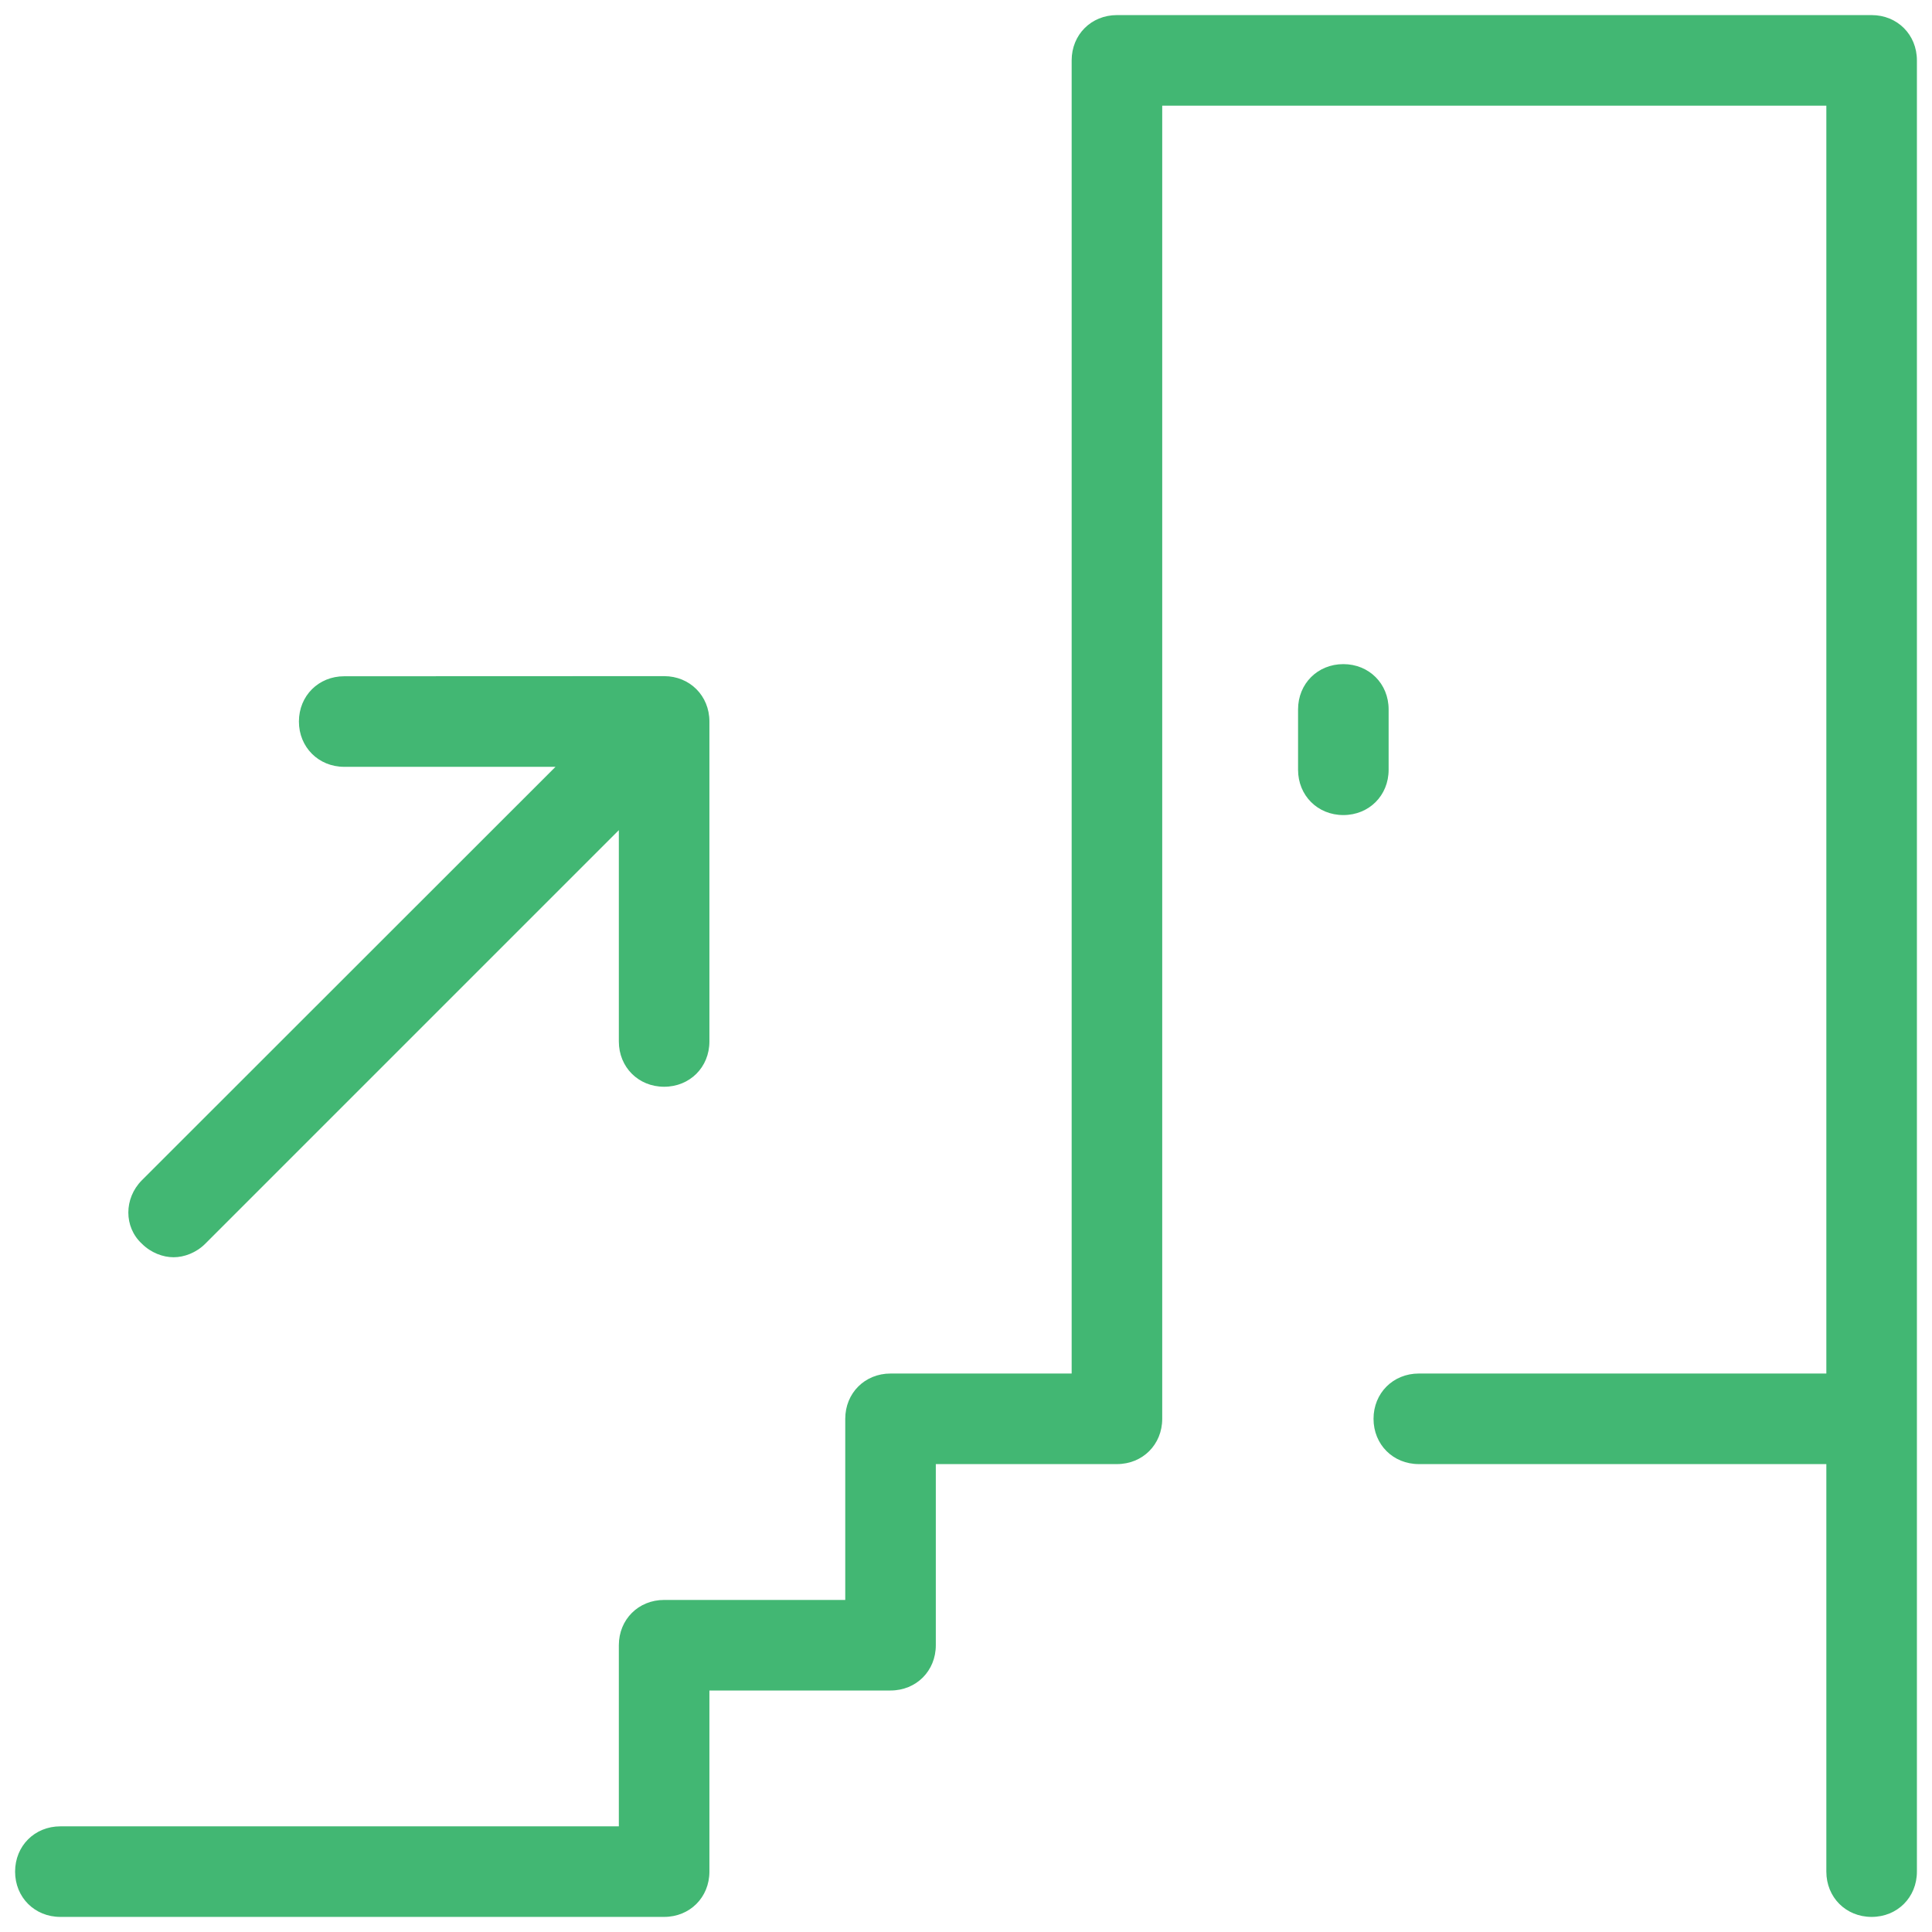<?xml version="1.0" encoding="UTF-8"?>
<svg xmlns="http://www.w3.org/2000/svg" xmlns:xlink="http://www.w3.org/1999/xlink" viewBox="0 0 64 64" width="64px" height="64px">
<g id="surface63345106">
<path style=" stroke:none;fill-rule:nonzero;fill:rgb(25.882%,71.765%,45.098%);fill-opacity:1;" d="M 37 0.5 C 36.148 0.5 35.5 1.148 35.5 2 L 35.5 45.5 L 29.5 45.5 C 28.648 45.5 28 46.148 28 47 L 28 53 L 22 53 C 21.148 53 20.5 53.648 20.5 54.5 L 20.5 60.5 L 2 60.5 C 1.148 60.5 0.5 61.148 0.5 62 C 0.5 62.852 1.148 63.5 2 63.5 L 22 63.5 C 22.852 63.5 23.5 62.852 23.5 62 L 23.5 56 L 29.5 56 C 30.352 56 31 55.352 31 54.5 L 31 48.5 L 37 48.5 C 37.852 48.5 38.5 47.852 38.5 47 L 38.5 3.5 L 60.5 3.5 L 60.5 45.5 L 47 45.5 C 46.148 45.5 45.5 46.148 45.5 47 C 45.5 47.852 46.148 48.5 47 48.5 L 60.5 48.5 L 60.5 62 C 60.5 62.852 61.148 63.5 62 63.5 C 62.852 63.5 63.5 62.852 63.5 62 L 63.5 2 C 63.5 1.148 62.852 0.5 62 0.5 Z M 44.5 22 C 43.648 22 43 22.648 43 23.5 L 43 25.5 C 43 26.352 43.648 27 44.5 27 C 45.352 27 46 26.352 46 25.5 L 46 23.5 C 46 22.648 45.352 22 44.5 22 Z M 11.402 22.402 C 10.551 22.402 9.902 23.051 9.902 23.902 C 9.902 24.75 10.551 25.402 11.402 25.402 L 18.402 25.402 L 4.699 39.098 C 4.102 39.699 4.102 40.648 4.699 41.199 C 5 41.5 5.398 41.648 5.75 41.648 C 6.102 41.648 6.5 41.5 6.801 41.199 L 20.5 27.5 L 20.5 34.5 C 20.5 35.352 21.148 36 22 36 C 22.852 36 23.5 35.352 23.5 34.5 L 23.5 23.898 C 23.5 23.051 22.852 22.398 22 22.398 Z M 11.402 22.402 "/>
</g>
</svg>
